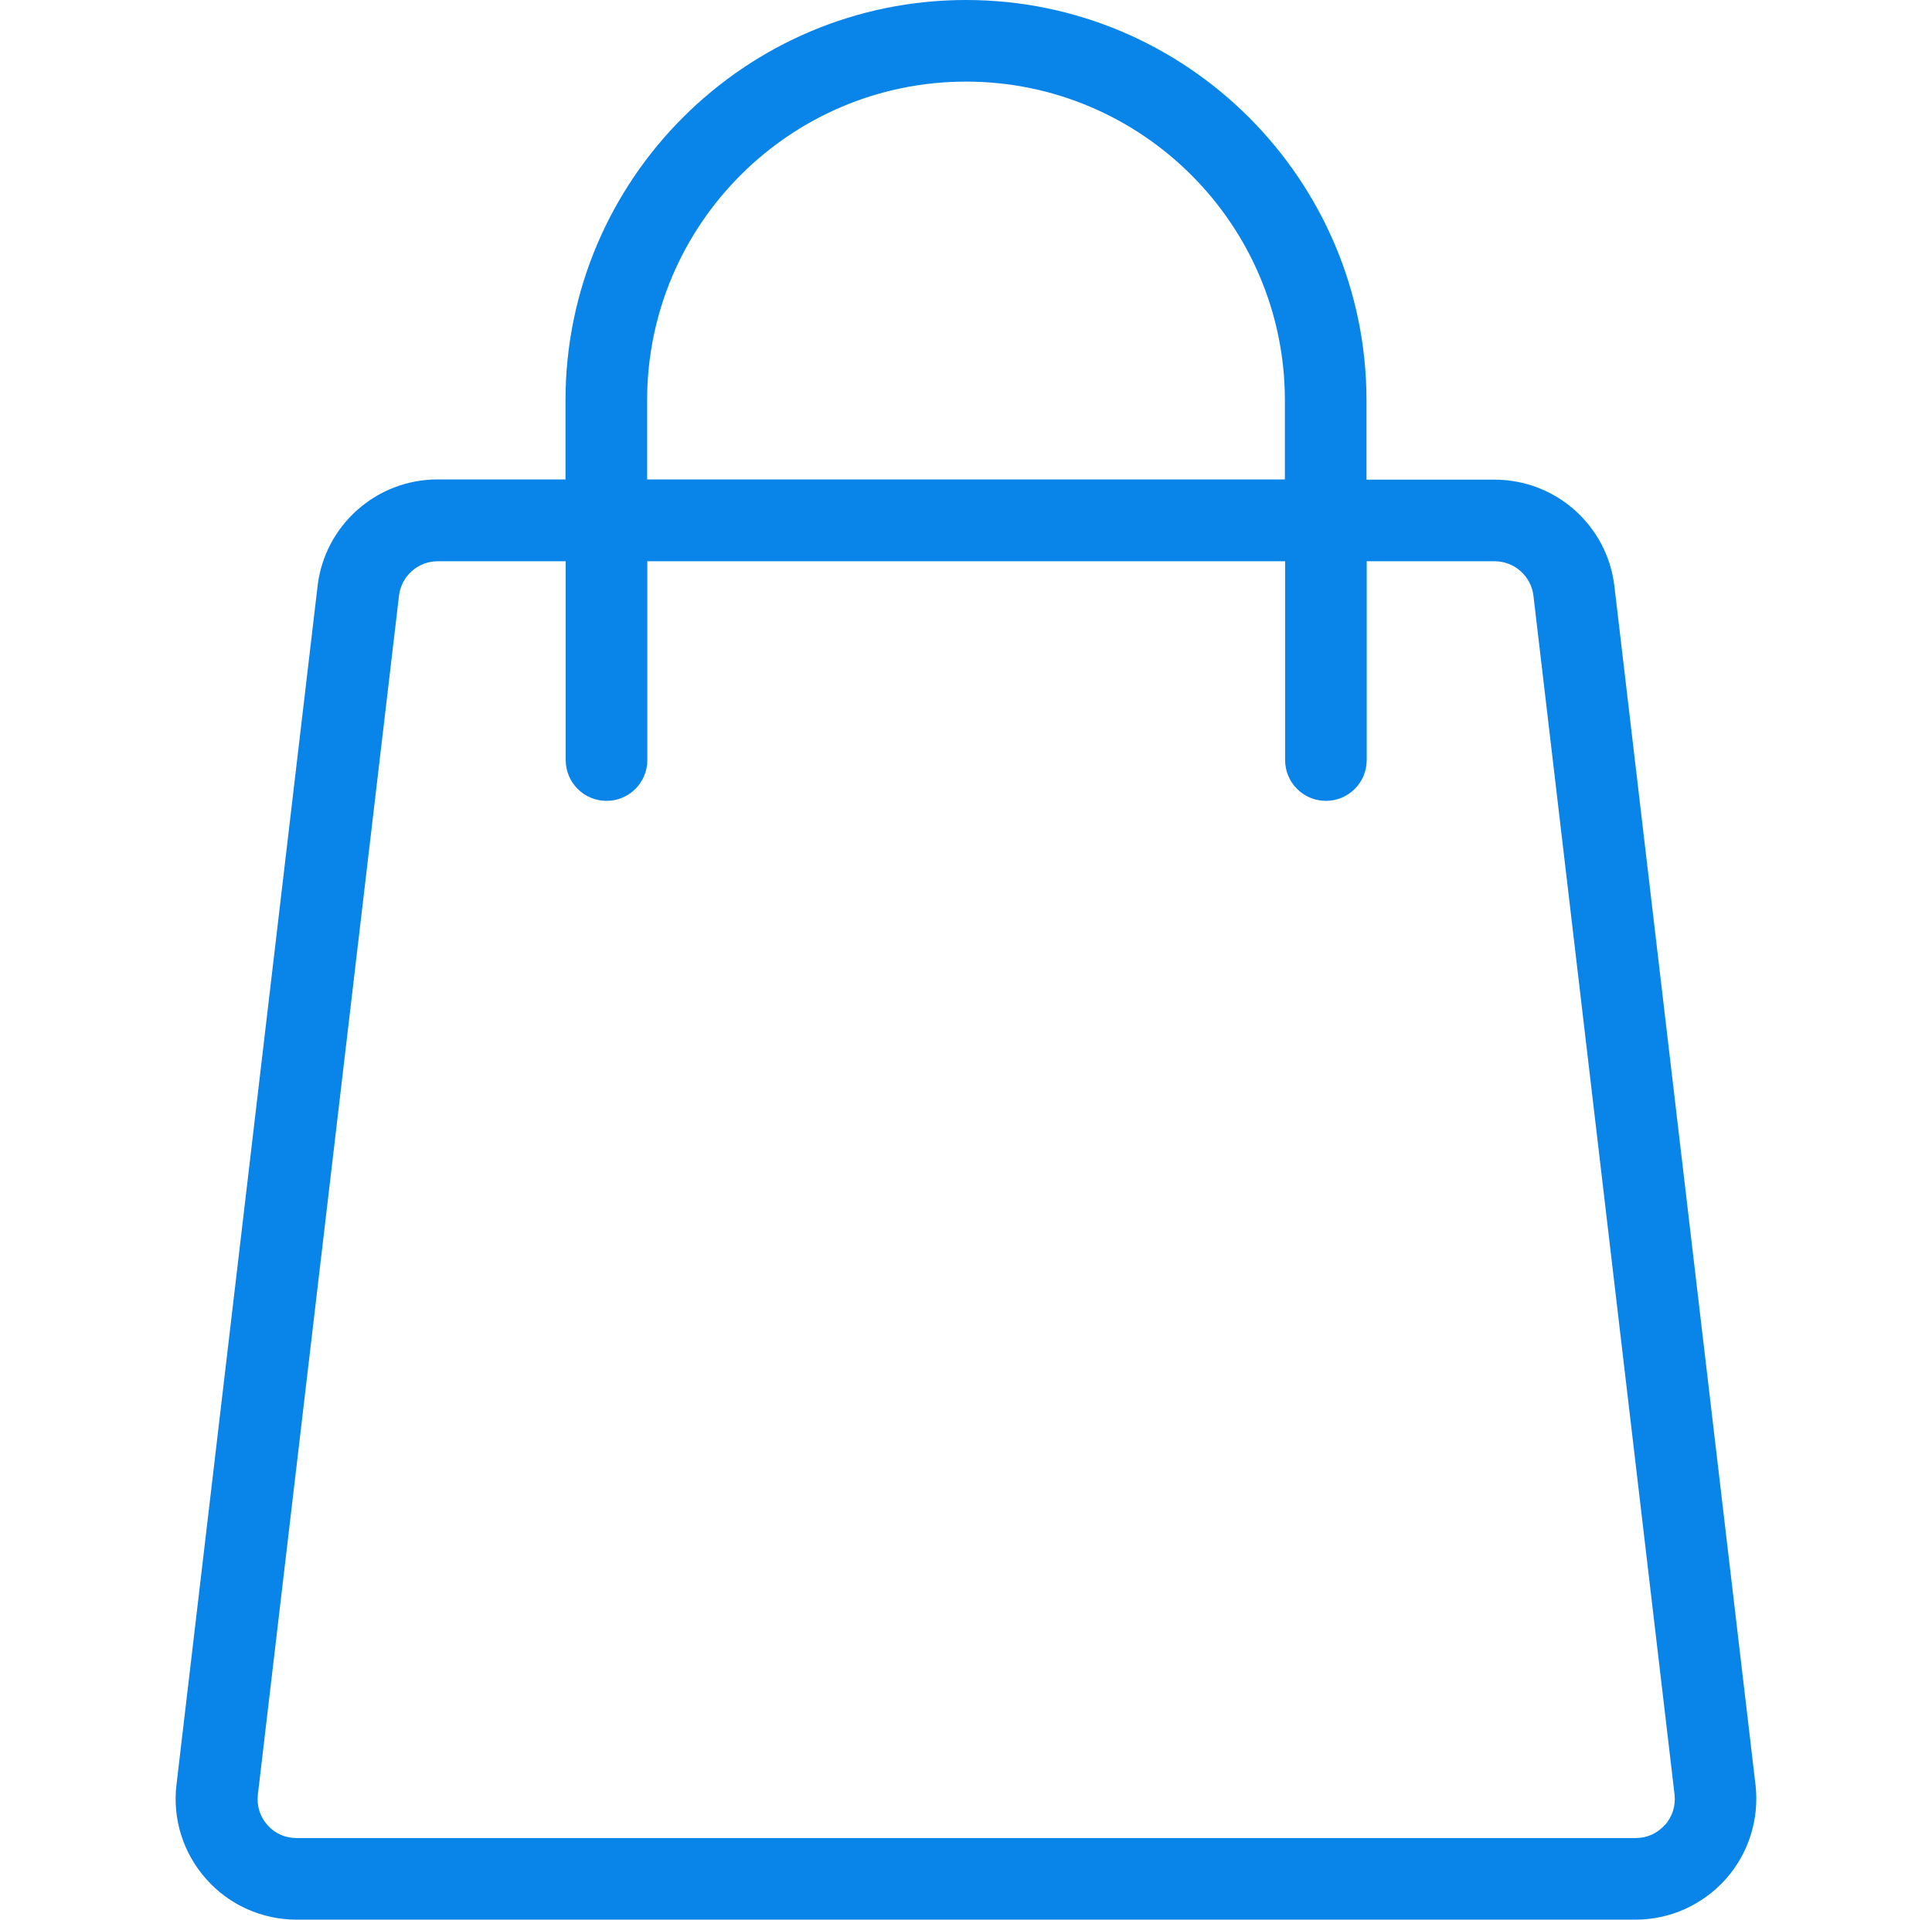 <?xml version="1.0" encoding="UTF-8"?>
<svg id="Livello_1" data-name="Livello 1" xmlns="http://www.w3.org/2000/svg" viewBox="0 0 89 88.46">
  <defs>
    <style>
      .cls-1 {
        fill: #0984e8;
        stroke-width: 0px;
      }
    </style>
  </defs>
  <path class="cls-1" d="M80.87,82.24l-6.5-55.23c-.33-2.8-2.7-4.91-5.53-4.91h-5.89v-3.64C62.95,8.28,54.67,0,44.5,0s-18.45,8.28-18.45,18.45v3.64h-5.89c-2.82,0-5.2,2.11-5.53,4.91l-6.5,55.23c-.19,1.58.31,3.16,1.37,4.35,1.05,1.19,2.57,1.87,4.16,1.87h61.68c1.59,0,3.1-.68,4.16-1.87,1.06-1.19,1.55-2.77,1.37-4.35ZM29.81,18.45c0-8.1,6.59-14.69,14.69-14.69s14.69,6.59,14.69,14.69v3.64h-29.38v-3.64ZM76.69,84.09c-.35.39-.82.6-1.34.6H13.66c-.52,0-1-.21-1.34-.6-.35-.39-.5-.89-.44-1.41l6.5-55.23c.11-.91.87-1.59,1.79-1.59h5.89v9.16c0,1.04.84,1.88,1.88,1.88s1.88-.84,1.88-1.88v-9.16h29.38v9.16c0,1.04.84,1.88,1.88,1.88s1.88-.84,1.88-1.88v-9.16h5.89c.91,0,1.68.68,1.79,1.59l6.5,55.23c.06.52-.1,1.02-.44,1.41Z"/>
</svg>